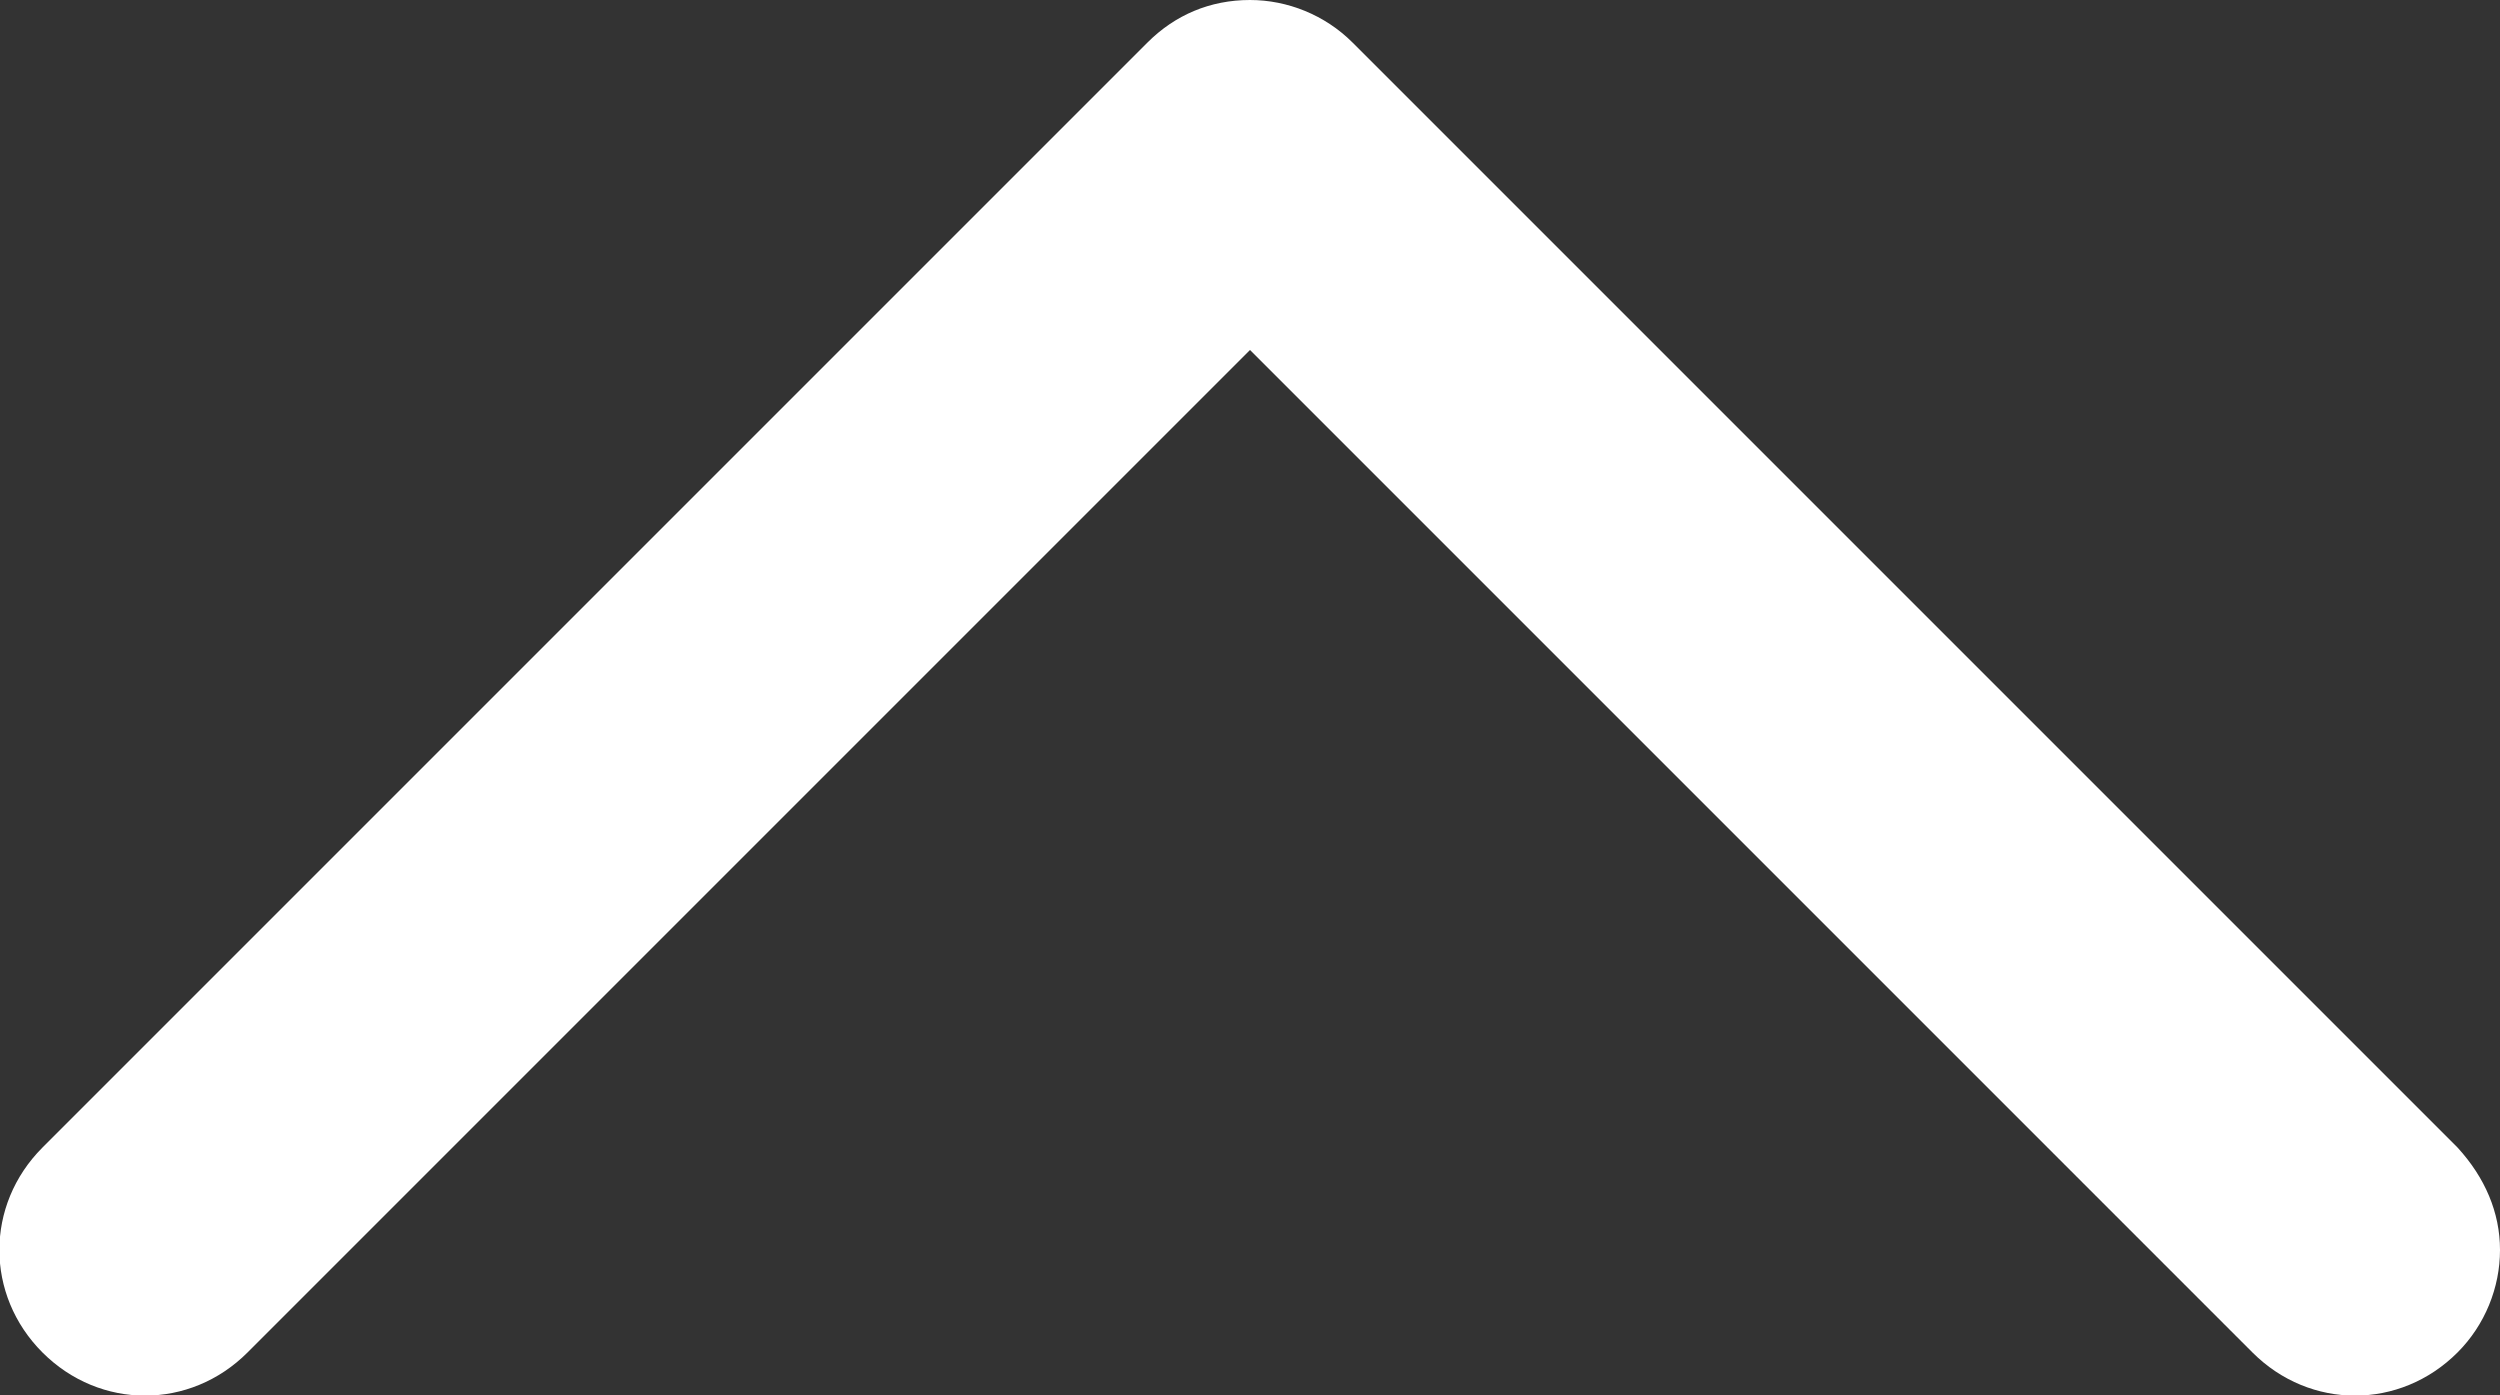 <?xml version="1.0" encoding="utf-8"?>
<!-- Generator: Adobe Illustrator 19.2.1, SVG Export Plug-In . SVG Version: 6.00 Build 0)  -->
<svg version="1.1" id="Layer_1" xmlns="http://www.w3.org/2000/svg" xmlns:xlink="http://www.w3.org/1999/xlink" x="0px" y="0px"
	 width="100px" height="55.8px" viewBox="0 0 100 55.8" style="enable-background:new 0 0 100 55.8;" xml:space="preserve">
<rect x="0" y="0" width="100" height="55.8" fill="#333333" stroke="none"/>
<style type="text/css">
	.st0{fill:#FFFFFF;}
</style>
<path class="st0" d="M100,50c0,1.5-0.6,3-1.7,4.1c-2.3,2.3-5.9,2.3-8.2,0L50,14L9.9,54.1c-2.3,2.3-5.9,2.3-8.2,0s-2.3-5.9,0-8.2
	L45.9,1.7C47,0.6,48.4,0,50,0c1.5,0,3,0.6,4.1,1.7l44.2,44.2C99.4,47.1,100,48.5,100,50z"/>
</svg>
